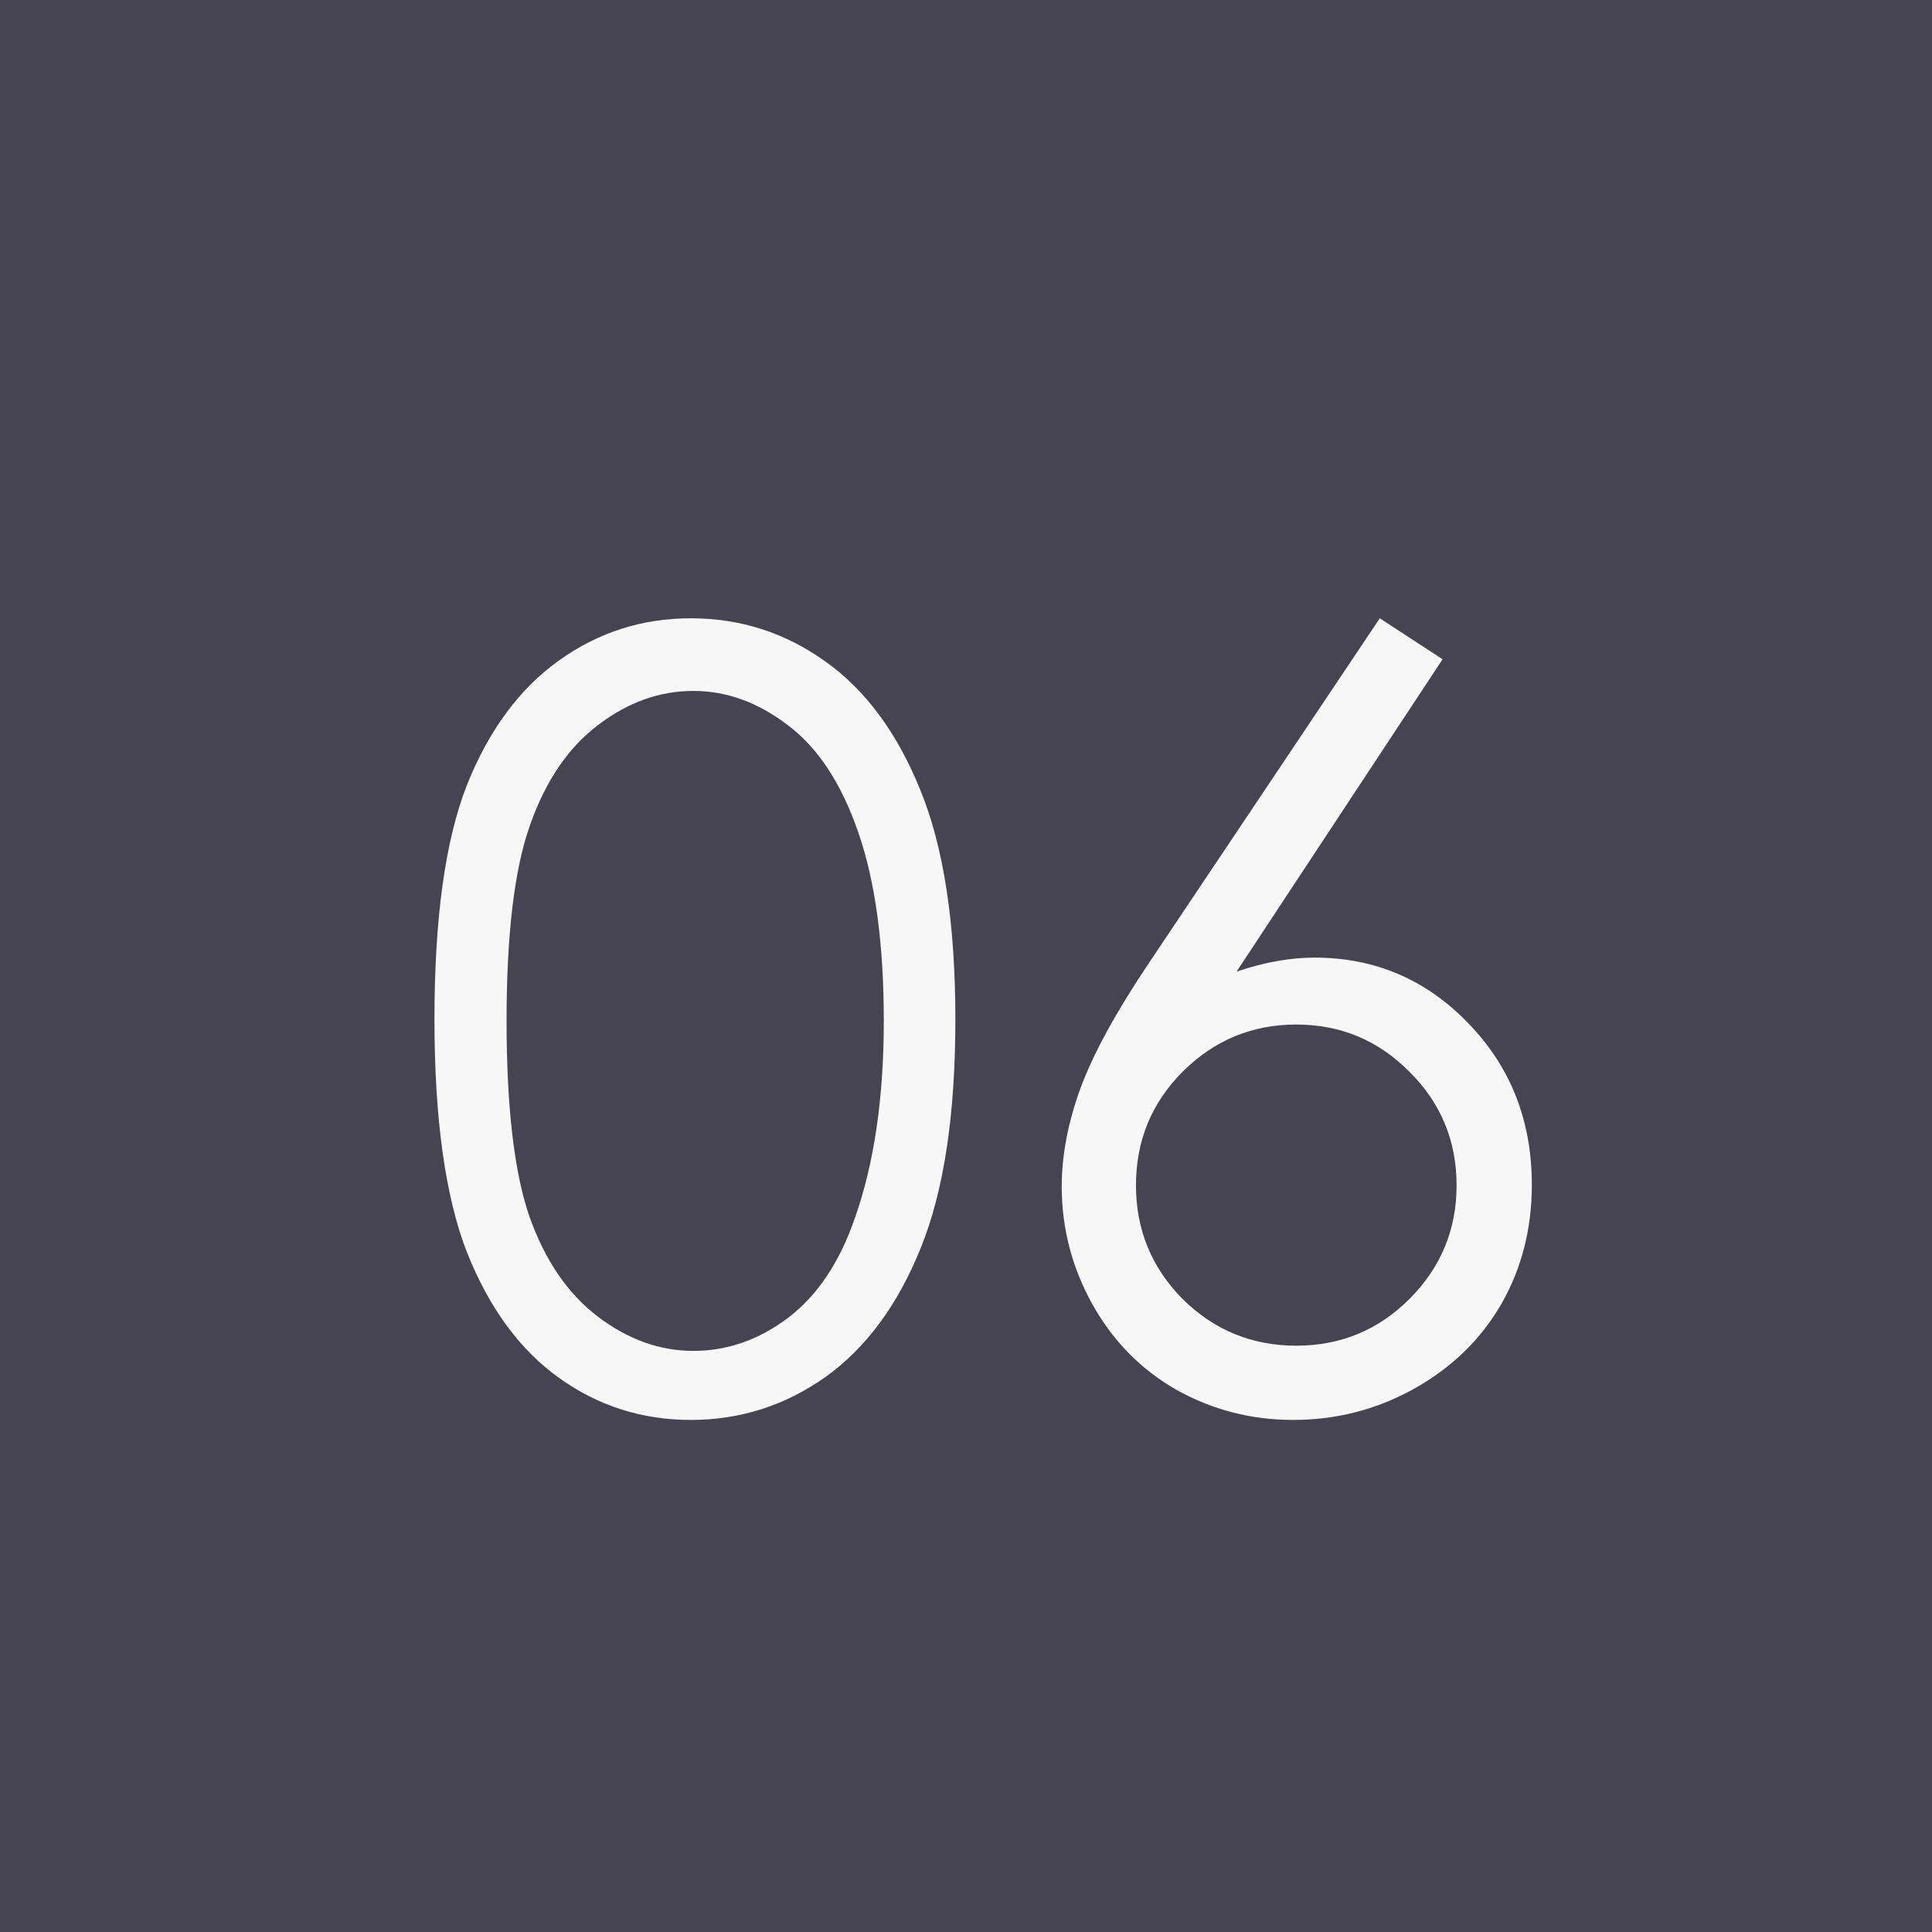 <?xml version="1.0" encoding="UTF-8"?> <svg xmlns="http://www.w3.org/2000/svg" width="40" height="40" viewBox="0 0 40 40" fill="none"><rect width="40" height="40" fill="#464451"></rect><path d="M8.995 21.105C8.995 19.02 9.217 17.409 9.661 16.27C10.112 15.132 10.746 14.269 11.562 13.682C12.379 13.094 13.292 12.801 14.302 12.801C15.326 12.801 16.253 13.098 17.084 13.692C17.915 14.28 18.57 15.164 19.05 16.346C19.537 17.527 19.78 19.114 19.78 21.105C19.78 23.088 19.54 24.667 19.061 25.842C18.588 27.016 17.933 27.904 17.095 28.506C16.257 29.1 15.326 29.398 14.302 29.398C13.292 29.398 12.383 29.107 11.573 28.527C10.764 27.947 10.13 27.084 9.672 25.939C9.221 24.785 8.995 23.174 8.995 21.105ZM10.488 21.137C10.488 22.92 10.646 24.27 10.961 25.186C11.283 26.096 11.756 26.787 12.379 27.26C13.002 27.732 13.661 27.969 14.355 27.969C15.057 27.969 15.713 27.74 16.321 27.281C16.93 26.816 17.392 26.121 17.707 25.197C18.101 24.073 18.298 22.719 18.298 21.137C18.298 19.547 18.122 18.247 17.771 17.237C17.421 16.22 16.934 15.479 16.311 15.014C15.695 14.541 15.043 14.305 14.355 14.305C13.654 14.305 12.995 14.541 12.379 15.014C11.763 15.479 11.294 16.17 10.972 17.087C10.649 17.996 10.488 19.346 10.488 21.137ZM28.567 12.801L29.867 13.649L25.602 20.116C26.175 19.923 26.713 19.826 27.214 19.826C28.467 19.826 29.531 20.281 30.404 21.19C31.278 22.093 31.715 23.206 31.715 24.531C31.715 25.441 31.504 26.264 31.081 27.002C30.659 27.732 30.057 28.316 29.276 28.753C28.503 29.183 27.669 29.398 26.773 29.398C25.907 29.398 25.101 29.19 24.356 28.774C23.619 28.352 23.039 27.761 22.616 27.002C22.194 26.243 21.982 25.43 21.982 24.564C21.982 23.919 22.111 23.242 22.369 22.533C22.634 21.817 23.103 20.958 23.776 19.955L28.567 12.801ZM26.838 21.212C25.921 21.212 25.137 21.538 24.485 22.189C23.841 22.834 23.519 23.618 23.519 24.542C23.519 25.459 23.841 26.243 24.485 26.895C25.137 27.539 25.921 27.861 26.838 27.861C27.755 27.861 28.535 27.539 29.18 26.895C29.831 26.243 30.157 25.459 30.157 24.542C30.157 23.618 29.831 22.834 29.18 22.189C28.535 21.538 27.755 21.212 26.838 21.212Z" fill="#F7F7F7"></path></svg> 